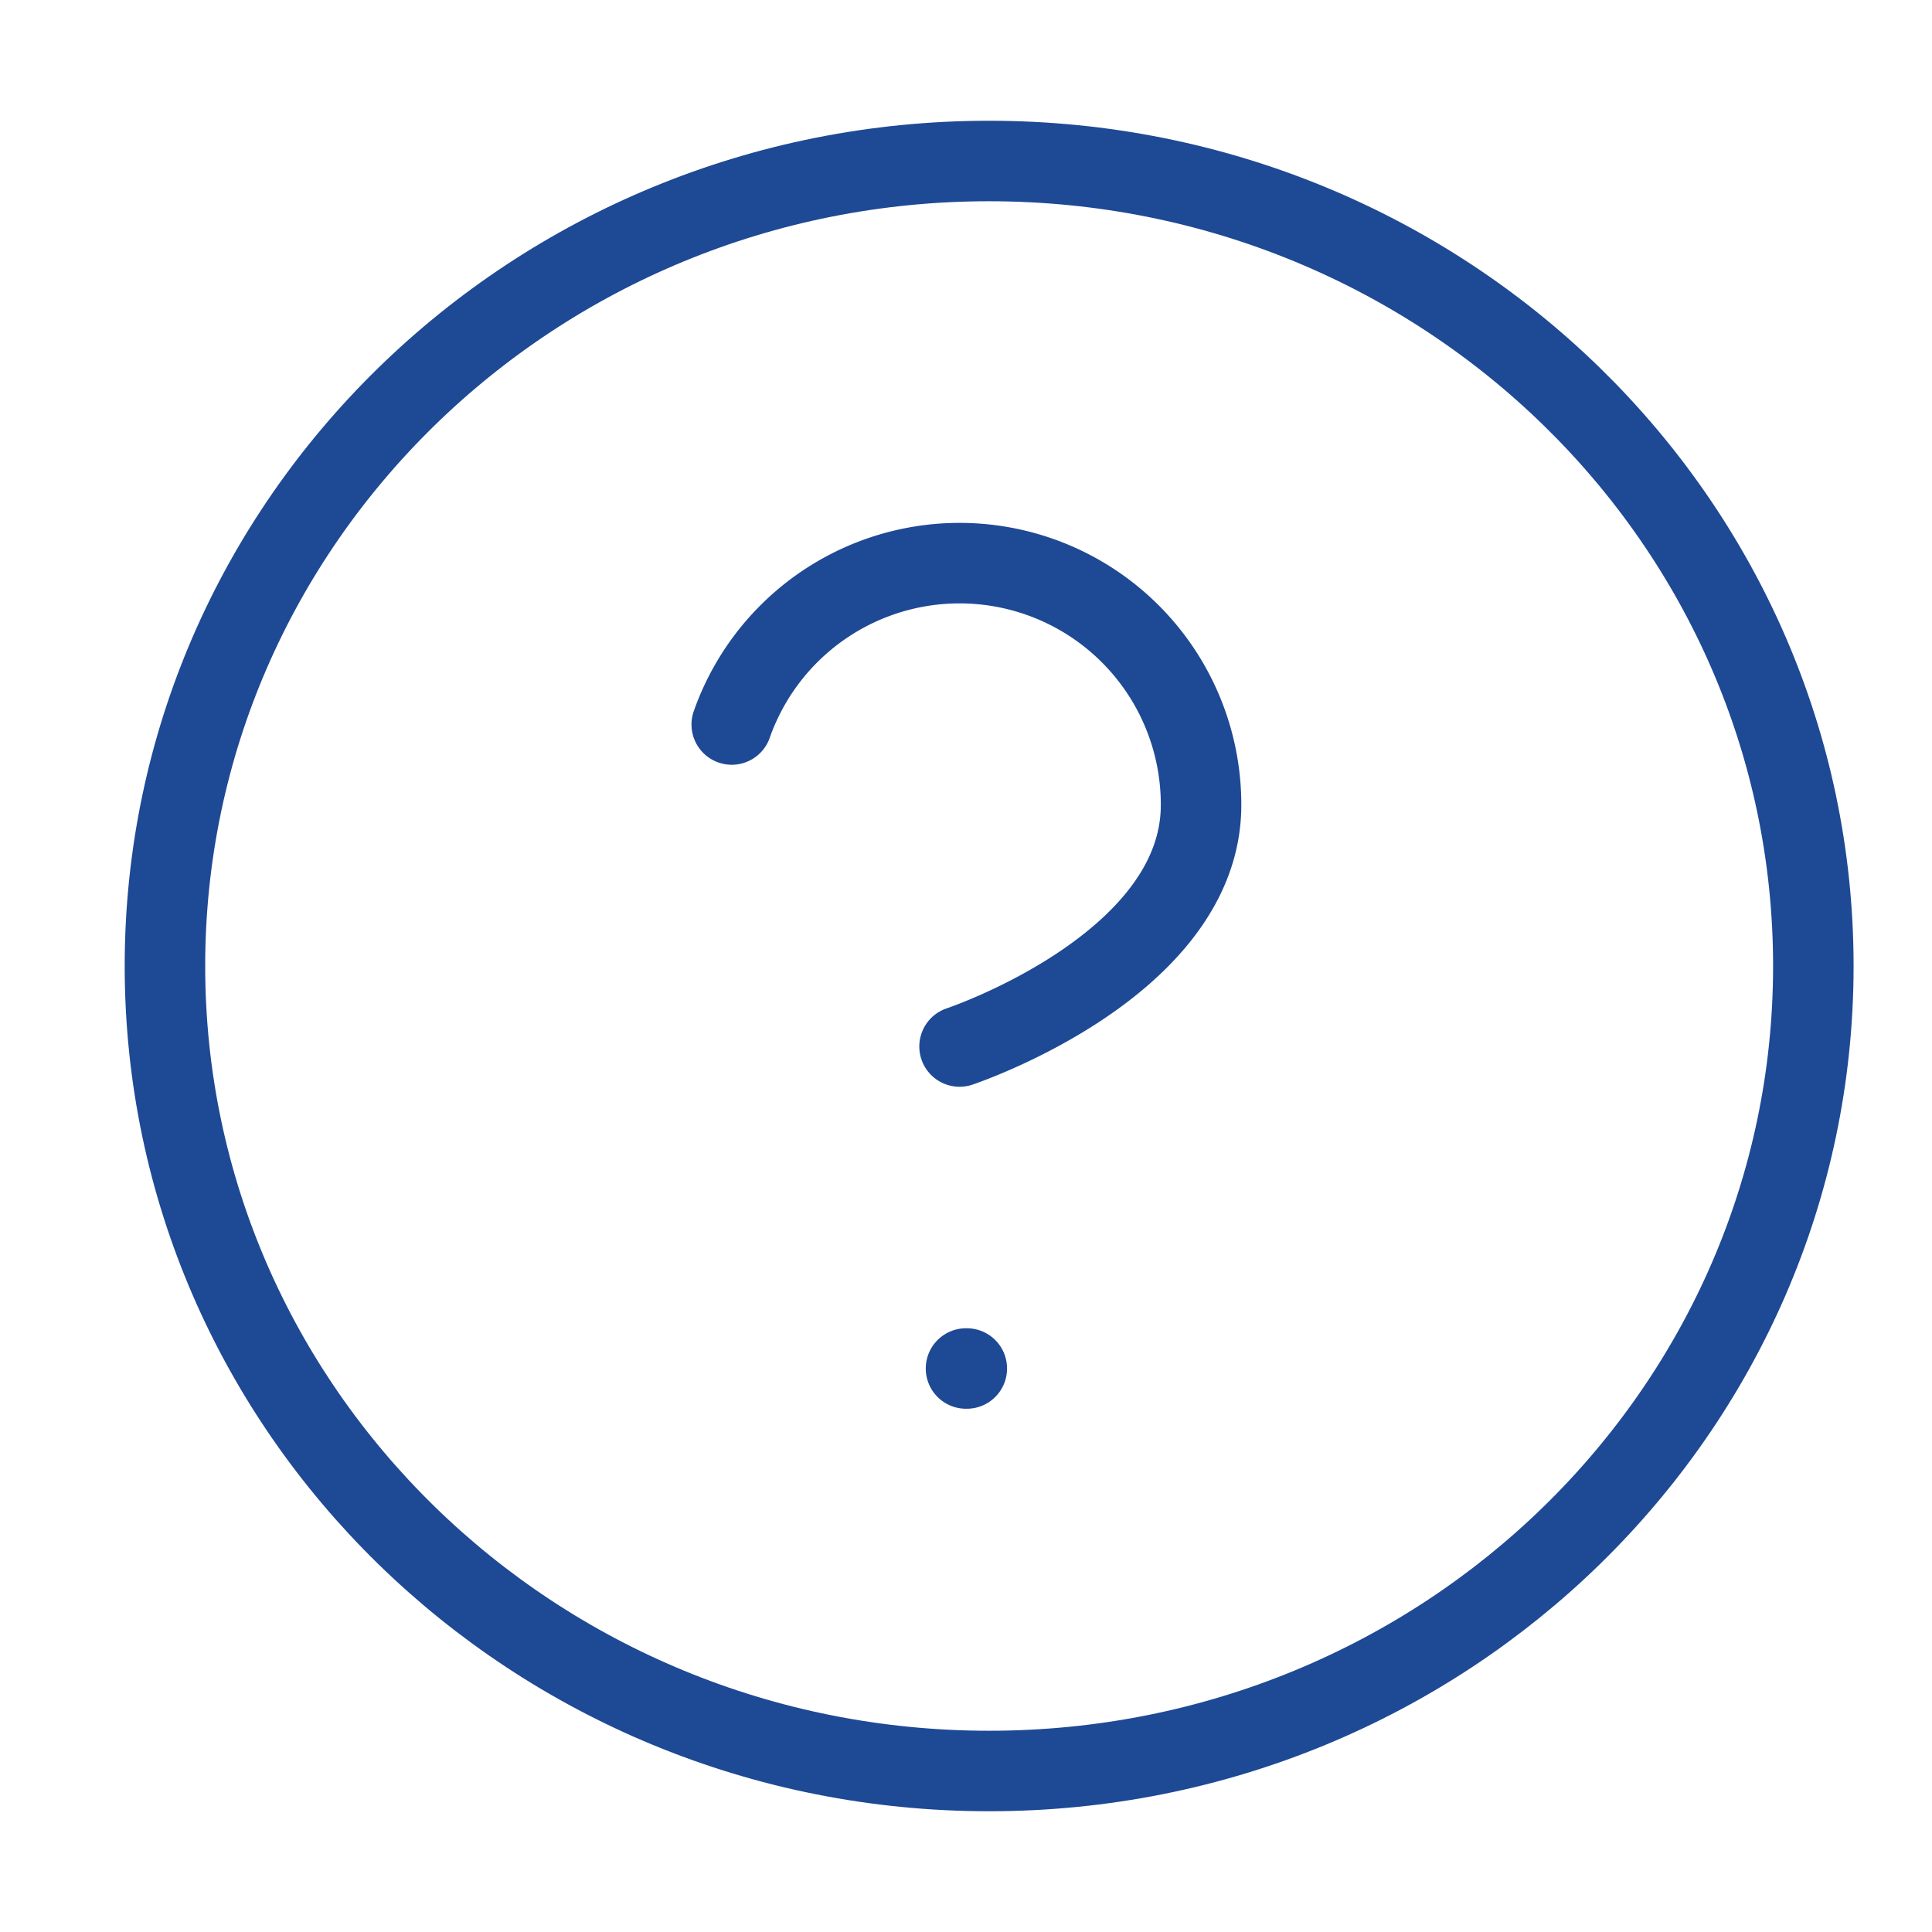 <svg width="24" height="24" fill="none" xmlns="http://www.w3.org/2000/svg"><path d="M12.287 22c5.655 0 10.239-4.477 10.239-10S17.942 2 12.286 2C6.633 2 2.049 6.477 2.049 12s4.584 10 10.239 10zM12 17h.01" stroke="#1E4995" stroke-linecap="round" stroke-linejoin="round"/><path d="M9.09 9a3 3 0 015.83 1c0 2-3 3-3 3" stroke="#1E4995" stroke-linecap="round" stroke-linejoin="round"/></svg>